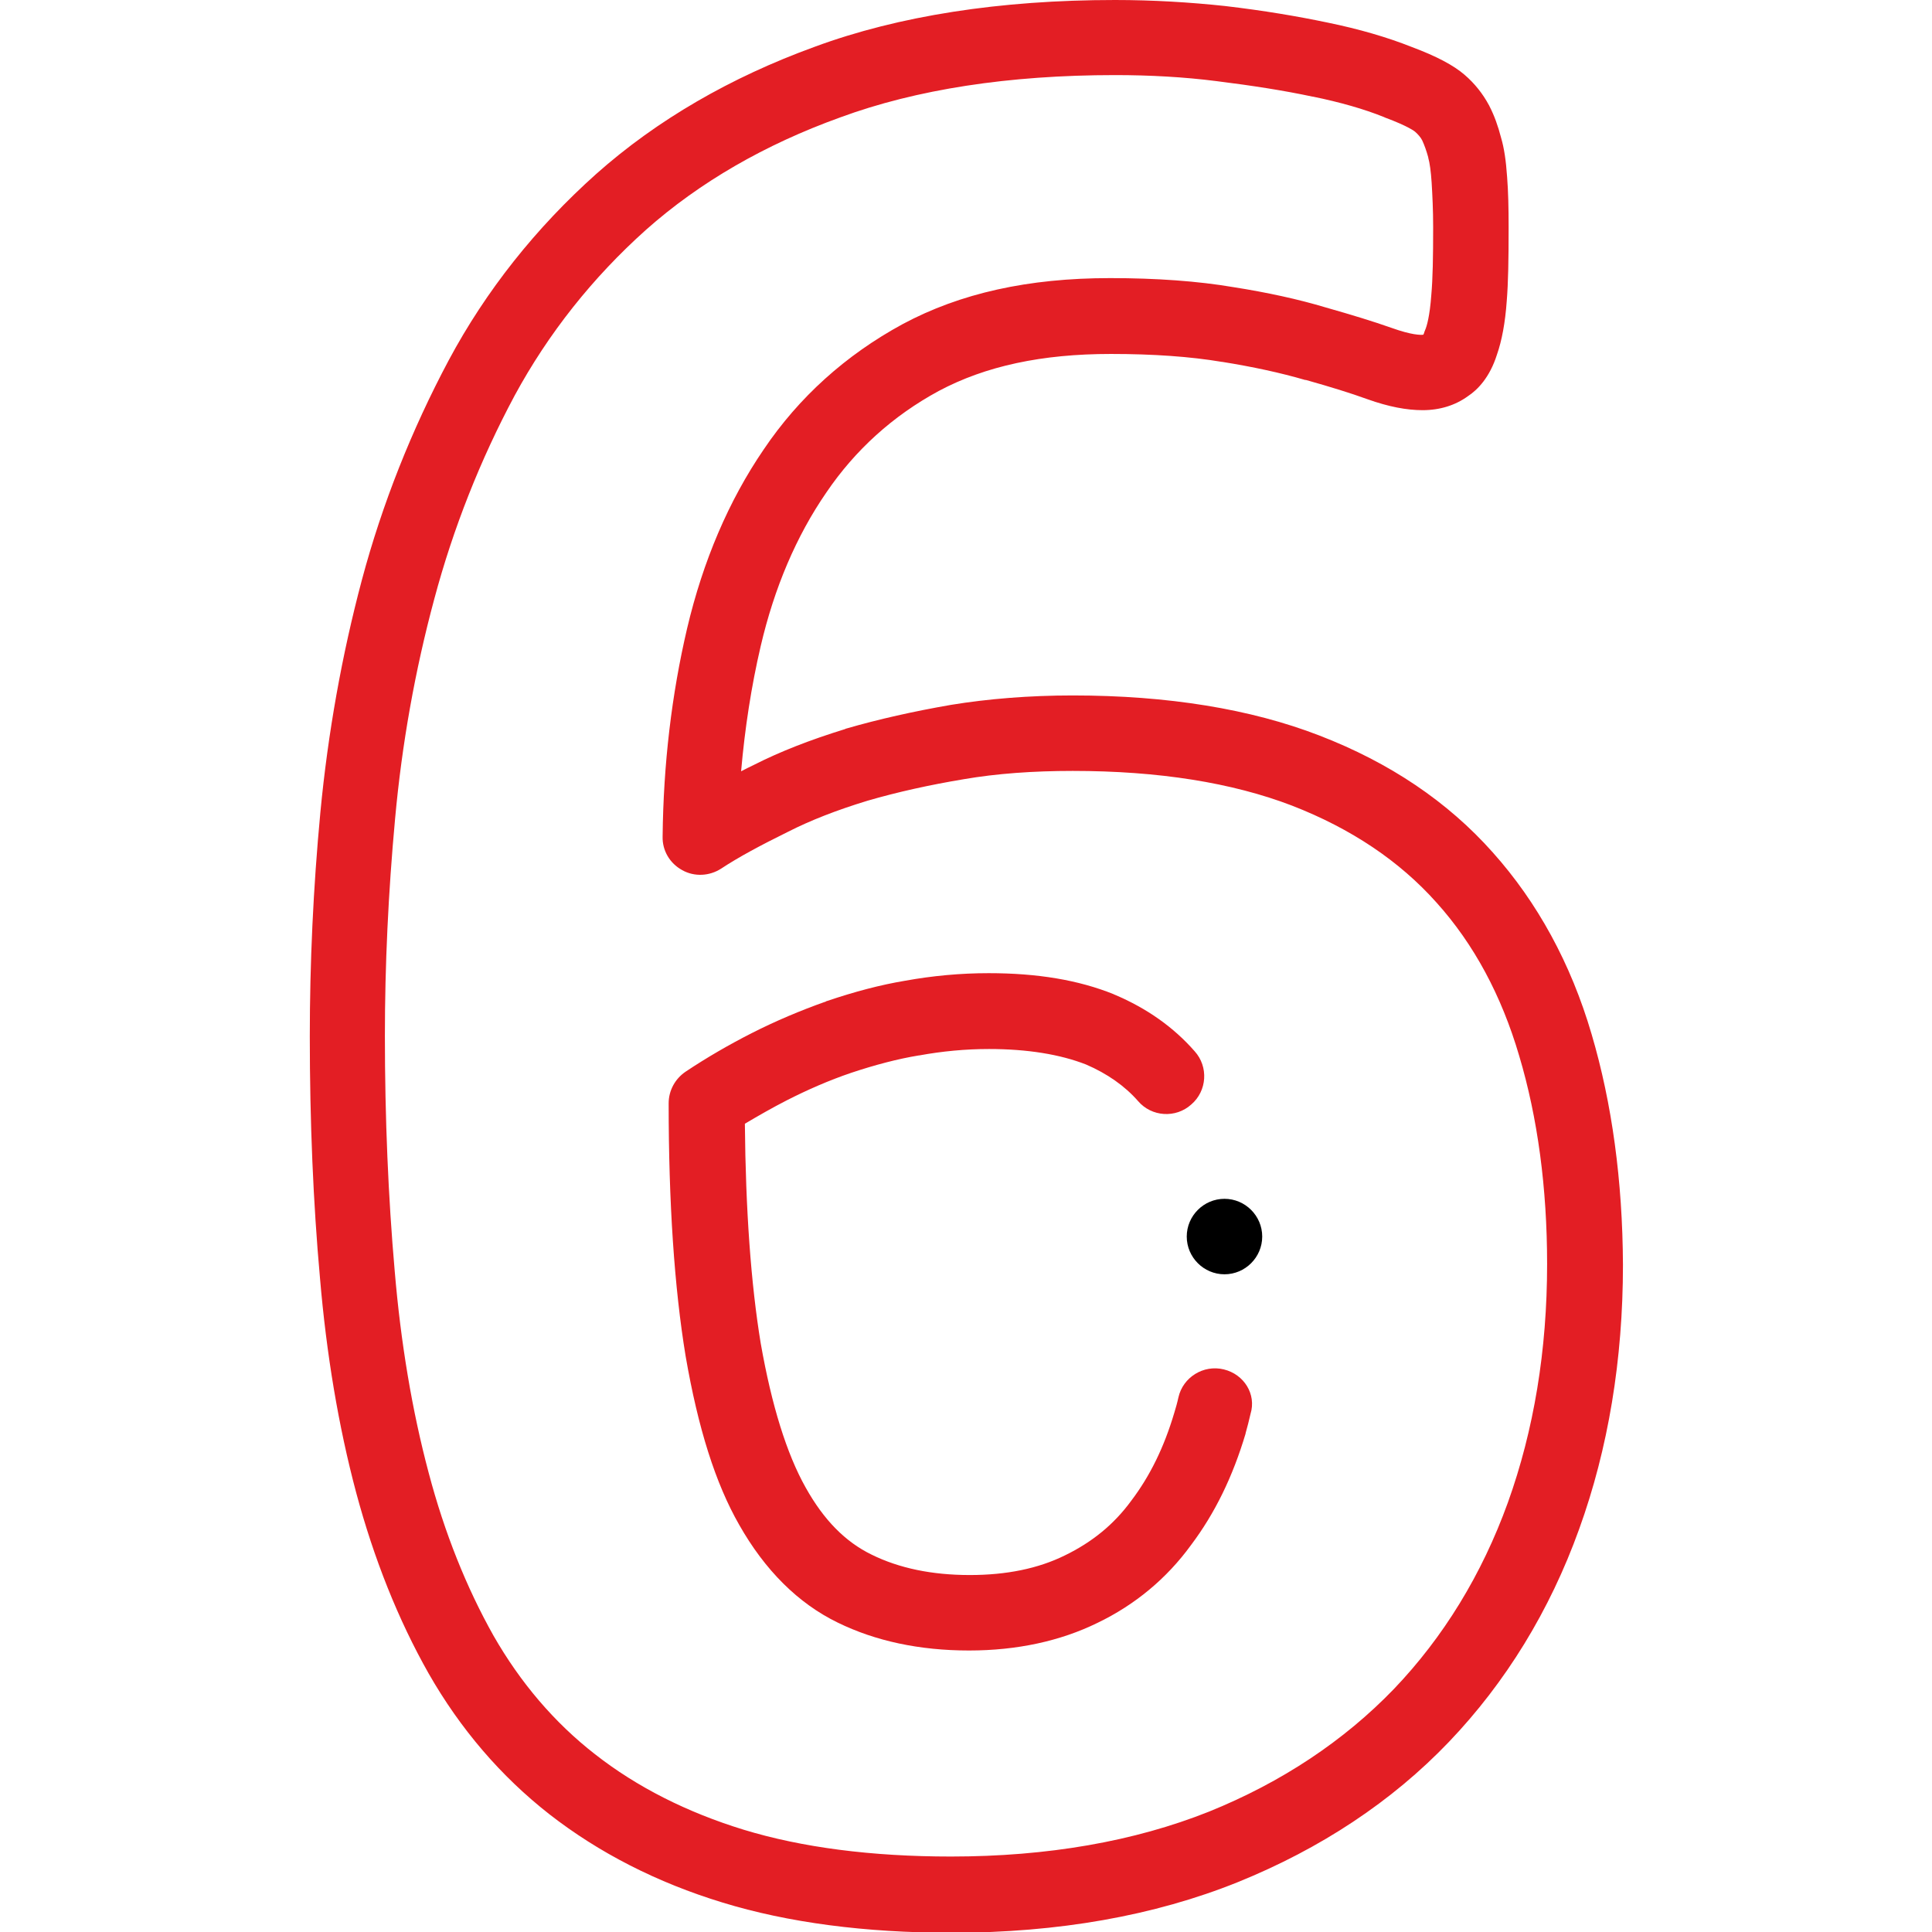 <?xml version="1.0" encoding="utf-8"?>
<!-- Generator: Adobe Illustrator 21.1.0, SVG Export Plug-In . SVG Version: 6.00 Build 0)  -->
<svg version="1.1" id="Layer_1" xmlns="http://www.w3.org/2000/svg" xmlns:xlink="http://www.w3.org/1999/xlink" x="0px" y="0px"
	 viewBox="0 0 512 512" style="enable-background:new 0 0 512 512;" xml:space="preserve">
<style type="text/css">
	.st0{fill:#E31E24;}
</style>
<g>
	<g>
		<path class="st0" d="M324.3,362.9c-5.4-1.3-10.8,2.1-12,7.4c-0.3,1.4-0.7,2.8-1.1,4.1c-2.7,9.1-6.4,16.7-11.4,23.3
			c-4.6,6.3-10.4,11-17.6,14.5c-7.1,3.5-15.5,5.2-25.2,5.2c-10,0-18.7-1.8-26-5.4c-7-3.4-12.7-9.2-17.5-17.8
			c-5-8.9-9-21.7-11.9-38.2c-2.6-15.8-4-35.4-4.2-58.2c3.7-2.2,7.4-4.3,11.1-6.2c5.5-2.8,11.2-5.3,17.1-7.3
			c6.3-2.1,12.4-3.7,17.9-4.6c0.1,0,0.1,0,0.1,0c6-1.1,12.2-1.7,18.5-1.7c10.1,0,18.8,1.4,25.7,4.1c5.6,2.4,10.3,5.7,13.8,9.7
			c3.6,4.2,10,4.6,14.1,0.9c4.2-3.6,4.6-10,0.9-14.1c-5.6-6.4-12.7-11.4-21.2-15c-0.1,0-0.1,0-0.2-0.1c-9.4-3.8-20.3-5.6-33.2-5.6
			c-7.5,0-14.9,0.7-22.1,2c-6.6,1.1-13.4,2.9-20.8,5.4c-0.1,0-0.1,0-0.2,0.1c-6.8,2.4-13.4,5.2-19.7,8.4c-5.9,3-11.8,6.4-17.5,10.2
			c-2.8,1.9-4.5,5-4.5,8.4c0,26.3,1.5,48.8,4.5,67c3.3,19.1,7.9,33.7,14.2,44.7c6.8,12,15.6,20.8,26.1,25.9
			c10,4.9,21.7,7.4,34.8,7.4c12.7,0,24.2-2.5,34-7.3c10-4.8,18.4-11.8,24.8-20.6c6.4-8.5,11.1-18.2,14.5-29.6c0,0,0-0.1,0-0.1
			c0.5-1.7,0.9-3.4,1.3-5.1C333,369.5,329.7,364.2,324.3,362.9L324.3,362.9z"/>
		<path class="st0" d="M421.8,274.1c-5.5-18.8-14.4-35-26.2-48.2c-11.9-13.4-27.3-23.8-46-31c-18.1-7-40.1-10.6-65.3-10.6
			c-11.6,0-22.5,0.9-32.3,2.5c-9.8,1.7-19.2,3.8-27.8,6.3c-0.1,0-0.1,0-0.2,0.1c-9.4,2.9-17.3,6-24.2,9.5c-1.2,0.6-2.3,1.1-3.4,1.7
			c1-11.4,2.7-22.5,5.2-33.2c3.6-15.4,9.4-29.1,17.4-40.7c7.6-11.2,17.6-20.3,29.8-26.9c12.4-6.6,27.3-9.8,45.6-9.8
			c11.2,0,21.1,0.7,29.4,2.1c0,0,0.1,0,0.1,0c8.1,1.3,15.5,2.9,22,4.8c0.1,0,0.1,0,0.2,0c6.4,1.8,11.9,3.5,16.3,5.1
			c5.6,2,10.4,2.9,14.6,2.9c4.6,0,8.7-1.3,12-3.7c2.6-1.7,5.8-5,7.7-11c1.3-3.7,2.2-8.5,2.6-14.2c0.4-4.9,0.5-10.9,0.5-19.6
			c0-5.1-0.1-9.5-0.4-13.3c-0.3-4.4-0.8-7.7-1.6-10.4c-0.8-3.1-1.8-5.9-3.1-8.4c0-0.1-0.1-0.2-0.1-0.2c-1.6-3-3.8-5.8-6.5-8.1
			c-2.9-2.5-7.4-4.9-14.1-7.4c-6.3-2.5-13.8-4.7-22.1-6.4c-8.1-1.7-17-3.2-27.2-4.4C315.4,0.6,305.5,0,295.5,0
			c-30.5,0-57.4,4.2-79.6,12.4c-22.3,8.1-41.8,19.4-57.9,33.7c-16,14.3-29.2,30.9-39.1,49.4c-9.8,18.4-17.6,38-23,58.2
			c-5.3,19.9-9,40.6-11,61.6c-1.9,20.1-2.8,40-2.8,59.4c0,22.5,0.9,44.1,2.7,64c1.7,20.1,4.9,39.3,9.6,56.9
			c4.7,17.5,11.1,33.6,19.2,47.9c8.4,14.7,19.1,27.2,32,37.3c13.1,10.2,28.5,18.1,45.9,23.4c17.3,5.3,37.7,8,60.7,8
			c28.2,0,53.7-4.5,75.8-13.4c22-8.9,40.9-21.4,56-37.2c15-15.7,26.7-34.7,34.5-56.4c7.7-21.3,11.6-44.9,11.6-70
			C430,312.9,427.2,292.4,421.8,274.1L421.8,274.1z M399.6,398.2c-6.9,19.1-17.1,35.7-30.2,49.4c-13.2,13.7-29.7,24.7-49,32.5
			C300.6,488,277.6,492,252,492c-21,0-39.5-2.4-54.9-7.1c-15-4.6-28.3-11.3-39.4-20c-10.8-8.4-19.8-19-26.9-31.4
			c-7.2-12.8-13-27.3-17.2-43.2c-4.4-16.5-7.4-34.5-9-53.5c-1.7-19.4-2.6-40.4-2.6-62.3c0-18.7,0.9-38,2.7-57.5
			c1.8-19.8,5.3-39.4,10.4-58.3c5-18.7,12.2-36.9,21.3-53.9c8.9-16.4,20.6-31.2,34.8-43.9c14.2-12.6,31.5-22.6,51.5-29.8
			c20.1-7.4,44.6-11.2,72.8-11.2c9.2,0,18.3,0.5,26.9,1.6c9.6,1.2,17.9,2.5,25.4,4.1c0,0,0.1,0,0.1,0c7.3,1.5,13.6,3.3,18.8,5.4
			c0.1,0,0.1,0,0.2,0.1c6.5,2.4,8.1,3.8,8.1,3.8c0.8,0.7,1.5,1.5,1.9,2.3c0.6,1.3,1.1,2.7,1.6,4.5c0,0,0,0.1,0,0.1
			c0.4,1.4,0.7,3.6,0.9,6.6c0.2,3.3,0.4,7.2,0.4,11.8c0,8-0.1,13.7-0.5,18.1c-0.4,5.5-1.2,8.2-1.6,9.1c-0.1,0.2-0.1,0.3-0.2,0.5
			c-0.1,0.4-0.2,0.6-0.3,0.8c-0.7,0.1-3.1,0.1-8.4-1.8c-4.8-1.7-10.7-3.5-17.4-5.4c-7.3-2.2-15.6-4-24.5-5.4
			c-9.4-1.6-20.4-2.4-32.7-2.4c-21.7,0-39.7,4-55,12.2c-15.1,8.2-27.5,19.4-36.8,33.2c-9.3,13.6-16.1,29.6-20.3,47.4
			c-4.1,17.5-6.3,36-6.5,55.2c-0.1,3.7,1.9,7.1,5.2,8.9c3.2,1.8,7.2,1.6,10.3-0.4c4.7-3.1,10.5-6.2,17.6-9.7c0.1,0,0.1-0.1,0.2-0.1
			c5.9-3,12.8-5.7,21-8.2c7.9-2.3,16.5-4.2,25.5-5.7c8.7-1.5,18.4-2.2,28.9-2.2c22.7,0,42.2,3.1,58.1,9.2
			c15.7,6.1,28.5,14.7,38.3,25.7c9.9,11,17.2,24.6,21.9,40.6c4.9,16.4,7.4,35,7.4,55.2C410,357.8,406.5,379,399.6,398.2L399.6,398.2
			z"/>
		<path d="M324.5,317.7L324.5,317.7c-5.5,0-10,4.5-10,10s4.5,10,10,10s10-4.5,10-10S330,317.7,324.5,317.7z"/>
	</g>
</g>
</svg>
